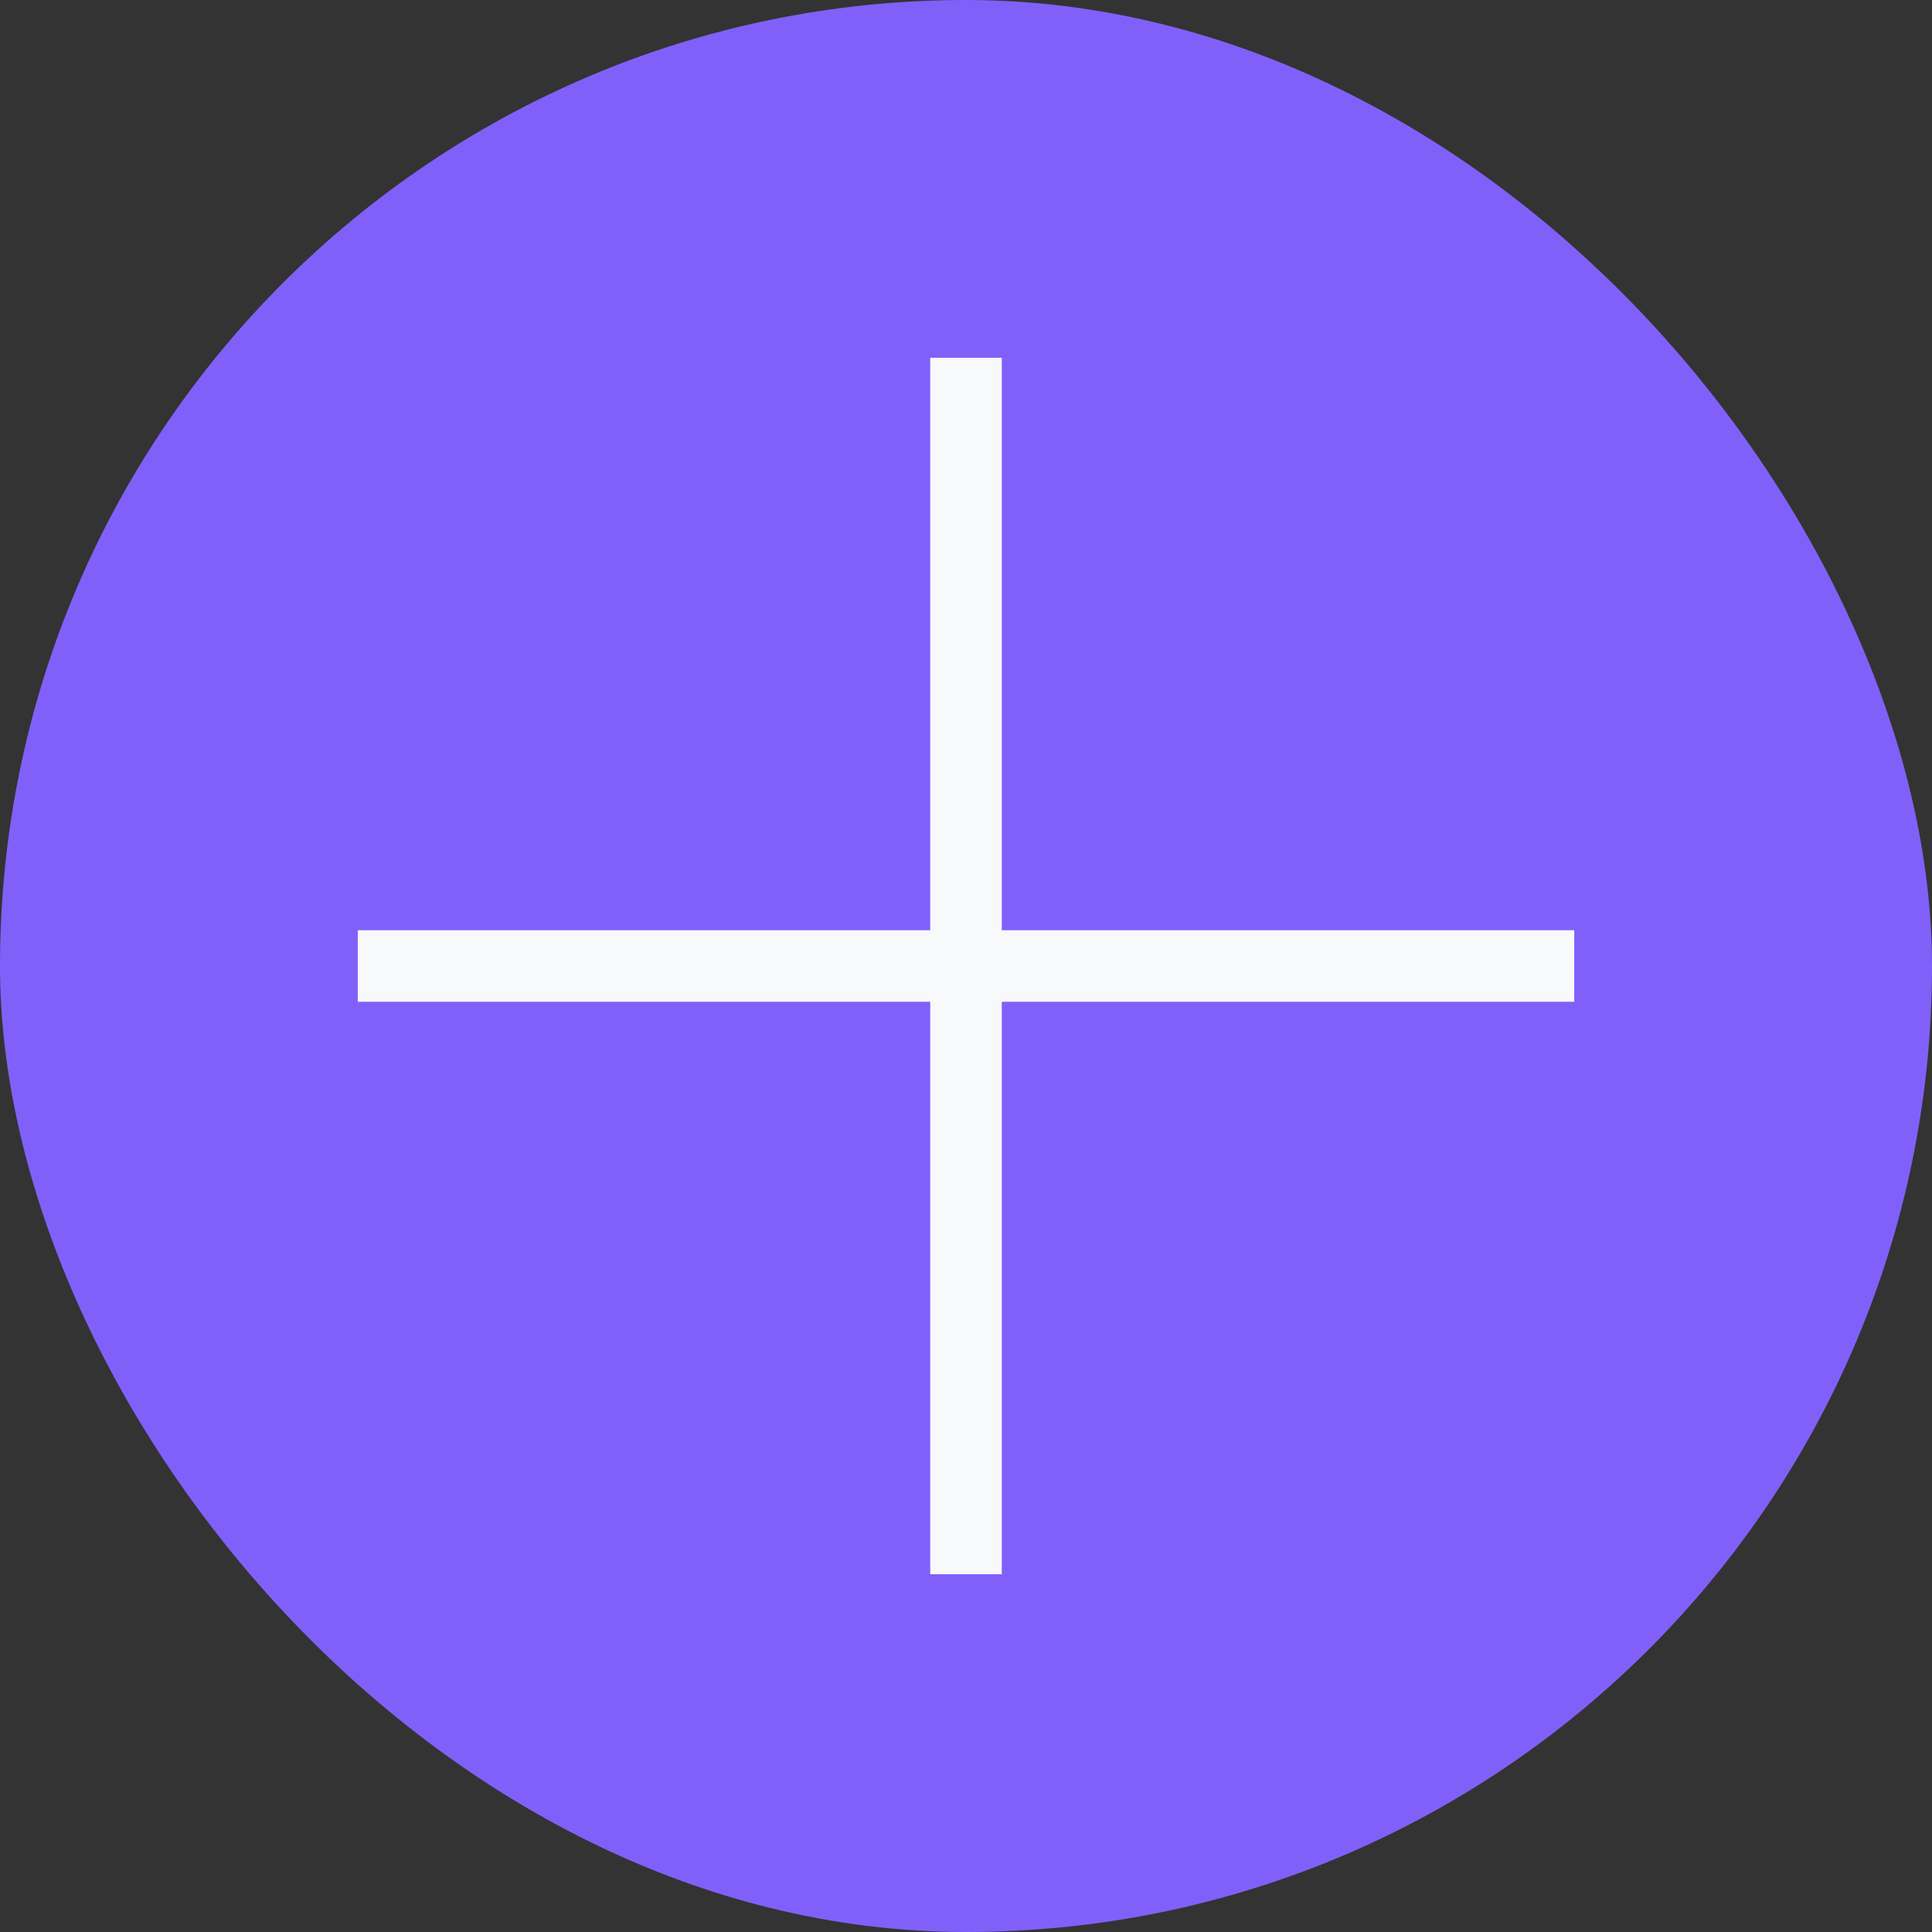 <?xml version="1.0" encoding="UTF-8"?> <svg xmlns="http://www.w3.org/2000/svg" width="27" height="27" viewBox="0 0 27 27" fill="none"><rect x="0" y="0" width="27" height="27" fill="#333333" stroke="none"/><rect width="27" height="27" rx="13.5" fill="#8160FA"></rect><line x1="5" y1="13.5" x2="22" y2="13.5" stroke="#F8F9FA"></line><line x1="13.5" y1="22" x2="13.5" y2="5" stroke="#F8F9FA"></line></svg> 